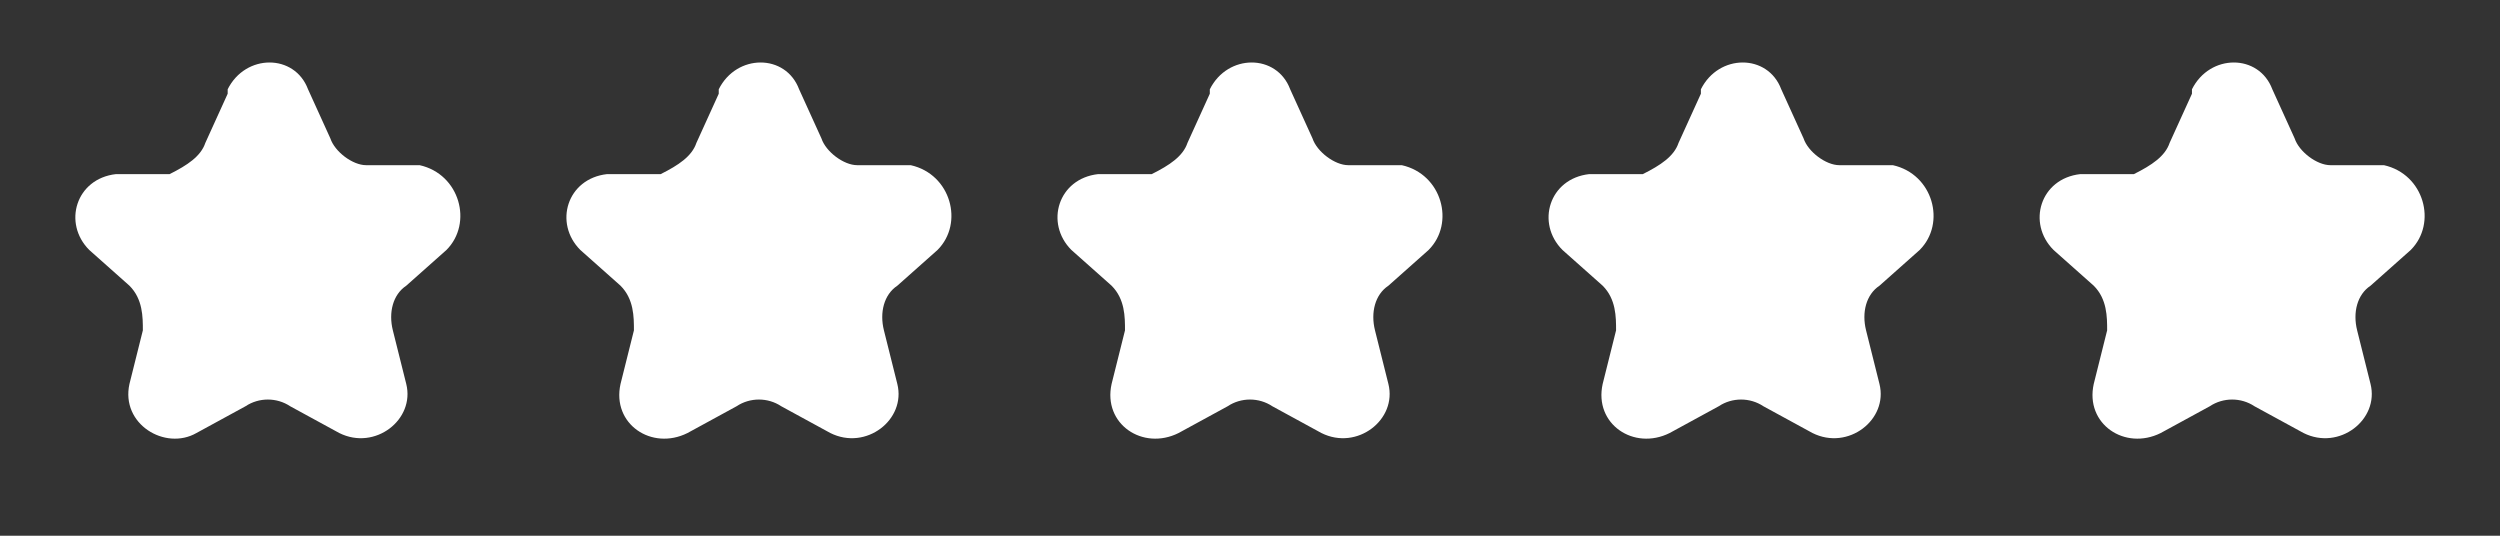 <?xml version="1.0" encoding="UTF-8"?>
<svg id="Layer_1" xmlns="http://www.w3.org/2000/svg" version="1.1" viewBox="0 0 56 12">
  <rect x="0" y="0" width="56" height="12" fill="#333333" stroke="none"/>
  <!-- Generator: Adobe Illustrator 29.1.0, SVG Export Plug-In . SVG Version: 2.1.0 Build 142)  -->
  <defs>
    <style>
      .st0 {
        fill: #fff;
      }
    </style>
  </defs>
  <path class="st0" d="M5.1,2c.4-.8,1.5-.8,1.8,0l.5,1.1c.1.3.5.6.8.6h1.2c.9.2,1.2,1.3.6,1.9l-.9.8c-.3.2-.4.6-.3,1l.3,1.2c.2.8-.7,1.5-1.5,1.1l-1.1-.6c-.3-.2-.7-.2-1,0l-1.1.6c-.7.4-1.7-.2-1.5-1.1l.3-1.2c0-.3,0-.7-.3-1l-.9-.8c-.6-.6-.3-1.6.6-1.7h1.2c.4-.2.7-.4.8-.7l.5-1.1Z"/>
  <path class="st0" d="M16.1,2c.4-.8,1.5-.8,1.8,0l.5,1.1c.1.3.5.6.8.6h1.2c.9.2,1.2,1.3.6,1.9l-.9.8c-.3.2-.4.6-.3,1l.3,1.2c.2.8-.7,1.5-1.5,1.1l-1.1-.6c-.3-.2-.7-.2-1,0l-1.1.6c-.8.4-1.7-.2-1.5-1.1l.3-1.2c0-.3,0-.7-.3-1l-.9-.8c-.6-.6-.3-1.6.6-1.7h1.2c.4-.2.7-.4.8-.7l.5-1.1Z"/>
  <path class="st0" d="M27.1,2c.4-.8,1.5-.8,1.8,0l.5,1.1c.1.3.5.6.8.6h1.2c.9.2,1.2,1.3.6,1.9l-.9.8c-.3.2-.4.6-.3,1l.3,1.2c.2.8-.7,1.5-1.5,1.1l-1.1-.6c-.3-.2-.7-.2-1,0l-1.1.6c-.8.4-1.7-.2-1.5-1.1l.3-1.2c0-.3,0-.7-.3-1l-.9-.8c-.6-.6-.3-1.6.6-1.7h1.2c.4-.2.7-.4.8-.7l.5-1.1Z"/>
  <path class="st0" d="M38.1,2c.4-.8,1.5-.8,1.8,0l.5,1.1c.1.3.5.6.8.6h1.2c.9.2,1.2,1.3.6,1.9l-.9.8c-.3.2-.4.6-.3,1l.3,1.2c.2.8-.7,1.5-1.5,1.1l-1.1-.6c-.3-.2-.7-.2-1,0l-1.1.6c-.8.4-1.7-.2-1.5-1.1l.3-1.2c0-.3,0-.7-.3-1l-.9-.8c-.6-.6-.3-1.6.6-1.7h1.2c.4-.2.7-.4.8-.7l.5-1.1Z"/>
  <path class="st0" d="M49.1,2c.4-.8,1.5-.8,1.8,0l.5,1.1c.1.3.5.6.8.6h1.2c.9.2,1.2,1.3.6,1.9l-.9.8c-.3.2-.4.6-.3,1l.3,1.2c.2.8-.7,1.5-1.5,1.1l-1.1-.6c-.3-.2-.7-.2-1,0l-1.1.6c-.8.4-1.7-.2-1.5-1.1l.3-1.2c0-.3,0-.7-.3-1l-.9-.8c-.6-.6-.3-1.6.6-1.7h1.2c.4-.2.7-.4.8-.7l.5-1.1Z"/>
</svg>